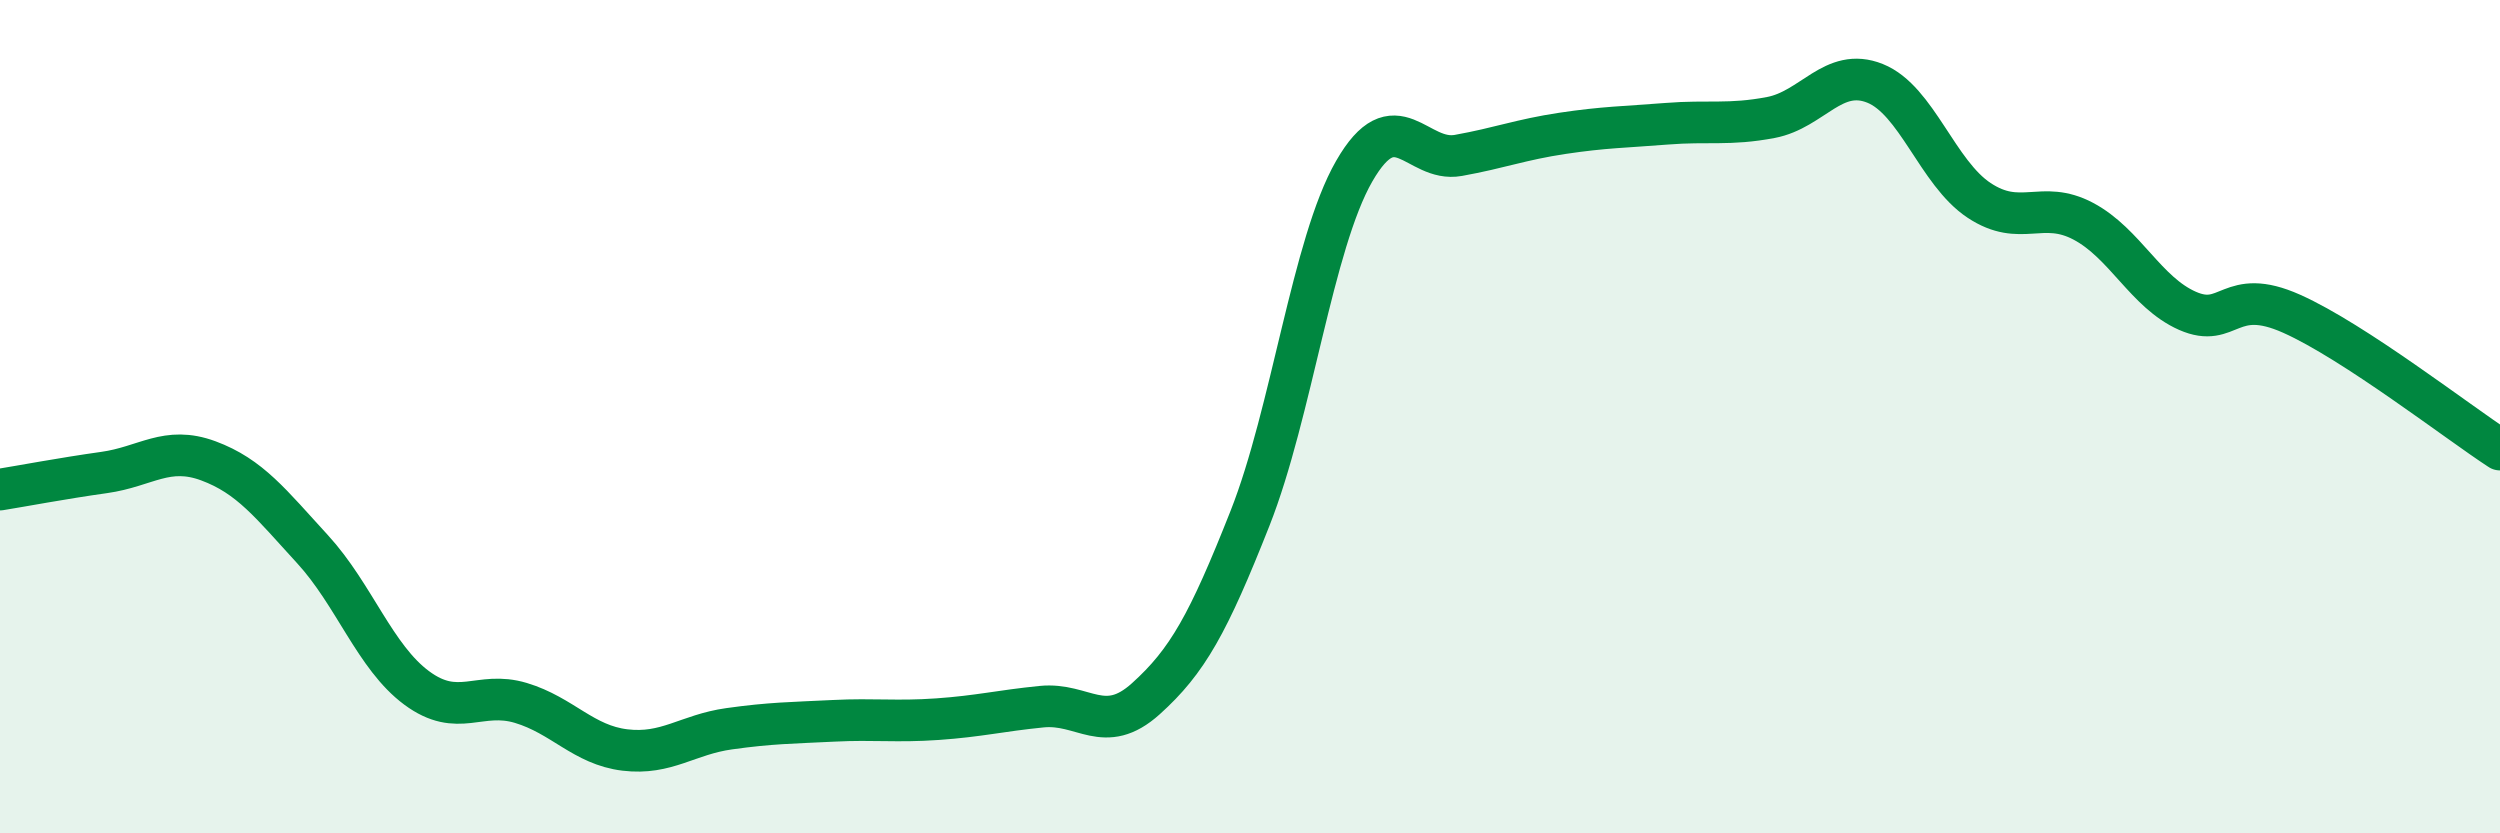 
    <svg width="60" height="20" viewBox="0 0 60 20" xmlns="http://www.w3.org/2000/svg">
      <path
        d="M 0,11.75 C 0.5,11.67 1.5,11.48 2.5,11.34 C 3.5,11.2 4,10.69 5,11.06 C 6,11.43 6.5,12.09 7.5,13.18 C 8.5,14.27 9,15.77 10,16.51 C 11,17.25 11.5,16.57 12.5,16.87 C 13.5,17.17 14,17.88 15,18 C 16,18.12 16.5,17.63 17.5,17.49 C 18.5,17.35 19,17.35 20,17.3 C 21,17.25 21.5,17.33 22.5,17.26 C 23.5,17.19 24,17.06 25,16.96 C 26,16.86 26.5,17.67 27.5,16.77 C 28.5,15.87 29,14.97 30,12.44 C 31,9.91 31.5,5.85 32.5,4.11 C 33.5,2.37 34,3.91 35,3.73 C 36,3.55 36.5,3.35 37.5,3.2 C 38.5,3.05 39,3.05 40,2.97 C 41,2.89 41.5,3.01 42.5,2.82 C 43.5,2.63 44,1.6 45,2 C 46,2.4 46.5,4.15 47.5,4.81 C 48.5,5.47 49,4.78 50,5.31 C 51,5.84 51.5,7.02 52.5,7.46 C 53.5,7.9 53.5,6.86 55,7.53 C 56.5,8.2 59,10.14 60,10.79L60 20L0 20Z"
        fill="#008740"
        opacity="0.1"
        stroke-linecap="round"
        stroke-linejoin="round"
      />
      <path
        d="M 0,11.75 C 0.5,11.67 1.5,11.48 2.5,11.34 C 3.5,11.2 4,10.69 5,11.06 C 6,11.43 6.5,12.09 7.5,13.18 C 8.5,14.27 9,15.77 10,16.51 C 11,17.25 11.5,16.57 12.5,16.87 C 13.5,17.17 14,17.88 15,18 C 16,18.12 16.5,17.63 17.5,17.49 C 18.5,17.35 19,17.35 20,17.3 C 21,17.25 21.5,17.33 22.5,17.26 C 23.5,17.19 24,17.06 25,16.96 C 26,16.86 26.5,17.67 27.5,16.77 C 28.5,15.87 29,14.97 30,12.44 C 31,9.91 31.5,5.85 32.5,4.11 C 33.5,2.37 34,3.91 35,3.73 C 36,3.55 36.5,3.35 37.5,3.2 C 38.5,3.05 39,3.05 40,2.97 C 41,2.89 41.5,3.01 42.5,2.82 C 43.5,2.63 44,1.6 45,2 C 46,2.4 46.5,4.15 47.5,4.81 C 48.5,5.47 49,4.78 50,5.31 C 51,5.84 51.5,7.02 52.5,7.46 C 53.5,7.9 53.5,6.86 55,7.53 C 56.5,8.2 59,10.14 60,10.79"
        stroke="#008740"
        stroke-width="1"
        fill="none"
        stroke-linecap="round"
        stroke-linejoin="round"
      />
    </svg>
  
